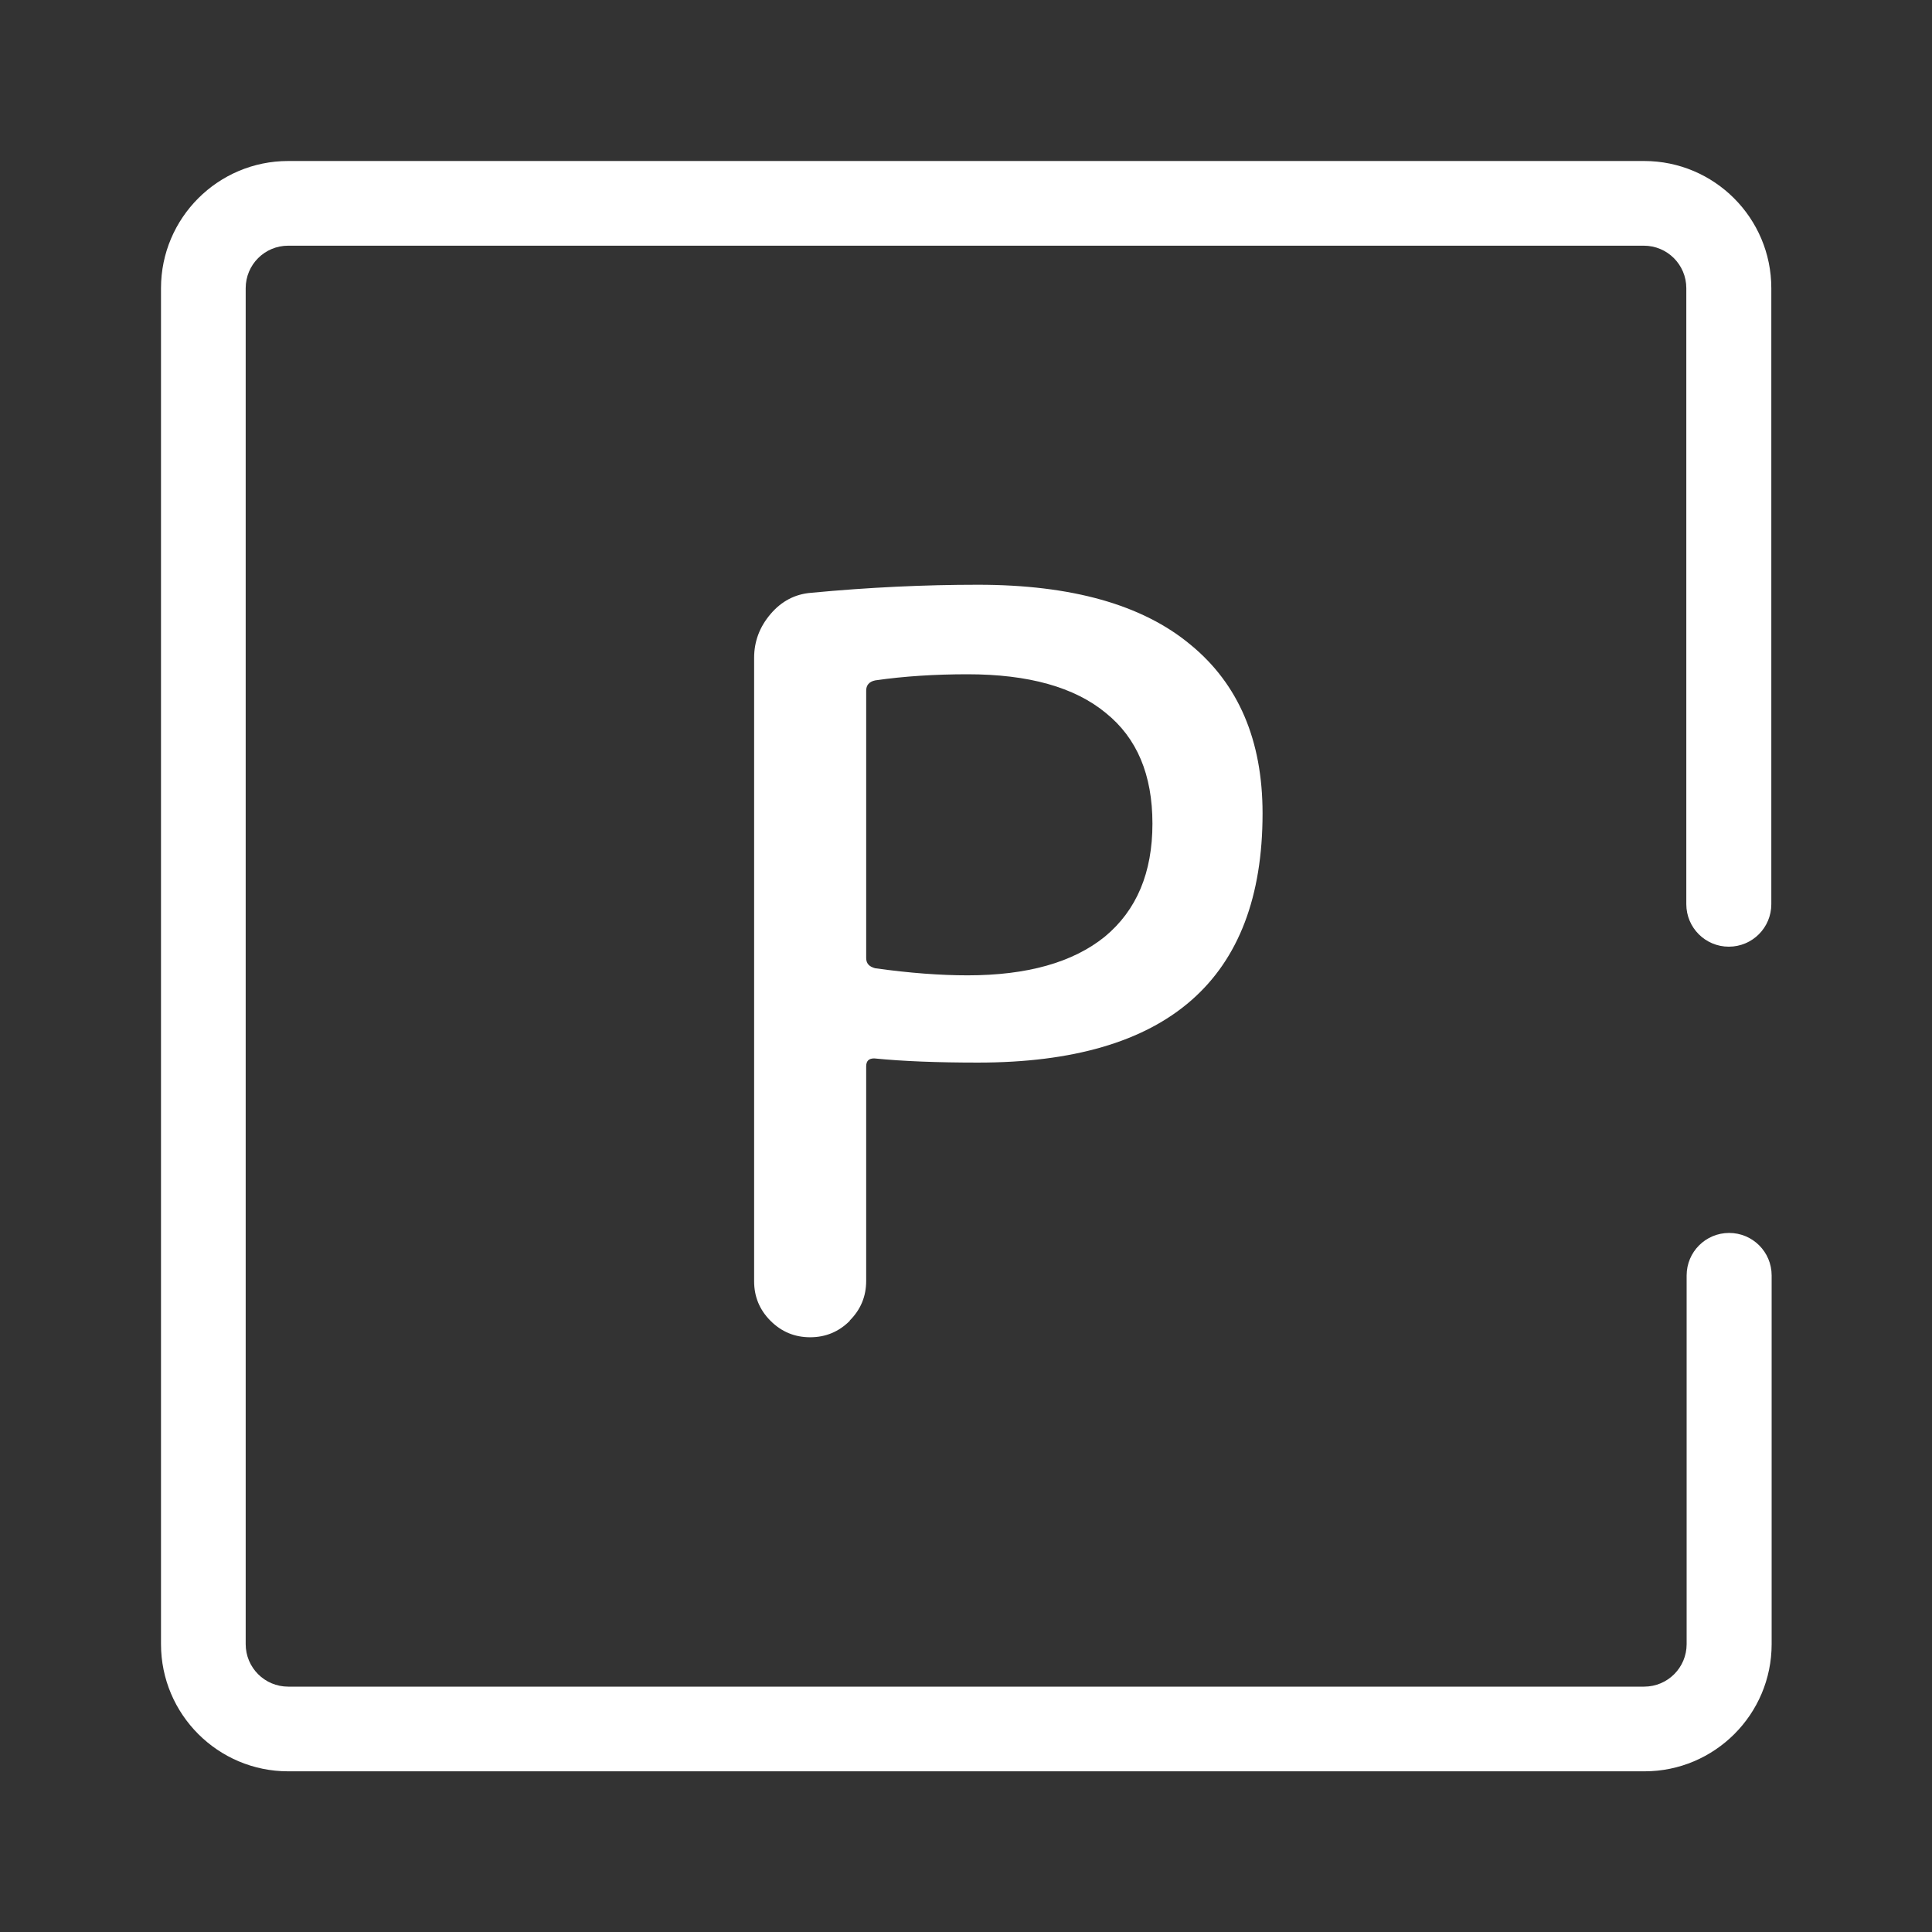 <?xml version="1.0" encoding="UTF-8"?><svg id="Layer_2" xmlns="http://www.w3.org/2000/svg" viewBox="0 0 60 60"><rect x="0" y="0" width="60" height="60" fill="#333333" stroke="none"/><defs><style>.cls-1{fill:none;}.cls-2,.cls-3{fill:#fff;}.cls-3{fill-rule:evenodd;}</style></defs><g id="Layer_1-2"><path class="cls-2" d="m26.9,21.44v8.31c0,.17.09.27.28.32,1.07.15,2.03.22,2.87.22,1.85,0,3.27-.4,4.26-1.2.99-.82,1.48-1.99,1.48-3.51s-.48-2.66-1.45-3.44c-.97-.8-2.4-1.2-4.29-1.2-1.01,0-1.97.06-2.87.19-.19.04-.28.15-.28.32Zm-.51,19.58c-.34.34-.75.51-1.23.51s-.89-.17-1.23-.51c-.34-.34-.51-.75-.51-1.23v-19.36c0-.51.17-.96.51-1.36.34-.4.76-.62,1.26-.66,1.79-.17,3.52-.25,5.18-.25,2.91,0,5.11.62,6.6,1.86,1.49,1.22,2.24,2.97,2.24,5.24,0,5.16-2.95,7.74-8.84,7.74-1.24,0-2.32-.04-3.22-.13-.17,0-.25.08-.25.25v6.66c0,.48-.17.89-.51,1.23Z"/><path class="cls-3" d="m5,8.95c0-2.18,1.77-3.95,3.95-3.95h42.11c2.18,0,3.95,1.77,3.95,3.95v19.13c0,.73-.59,1.32-1.32,1.32s-1.32-.59-1.32-1.32V8.95c0-.73-.59-1.32-1.32-1.32H8.95c-.73,0-1.32.59-1.32,1.32v42.11c0,.73.59,1.32,1.32,1.32h42.11c.73,0,1.32-.59,1.32-1.32v-11.45c0-.73.59-1.32,1.32-1.32s1.32.59,1.32,1.32v11.45c0,2.18-1.77,3.95-3.95,3.95H8.95c-2.18,0-3.95-1.77-3.95-3.95V8.95Z"/><rect class="cls-1" width="60" height="60"/></g></svg>